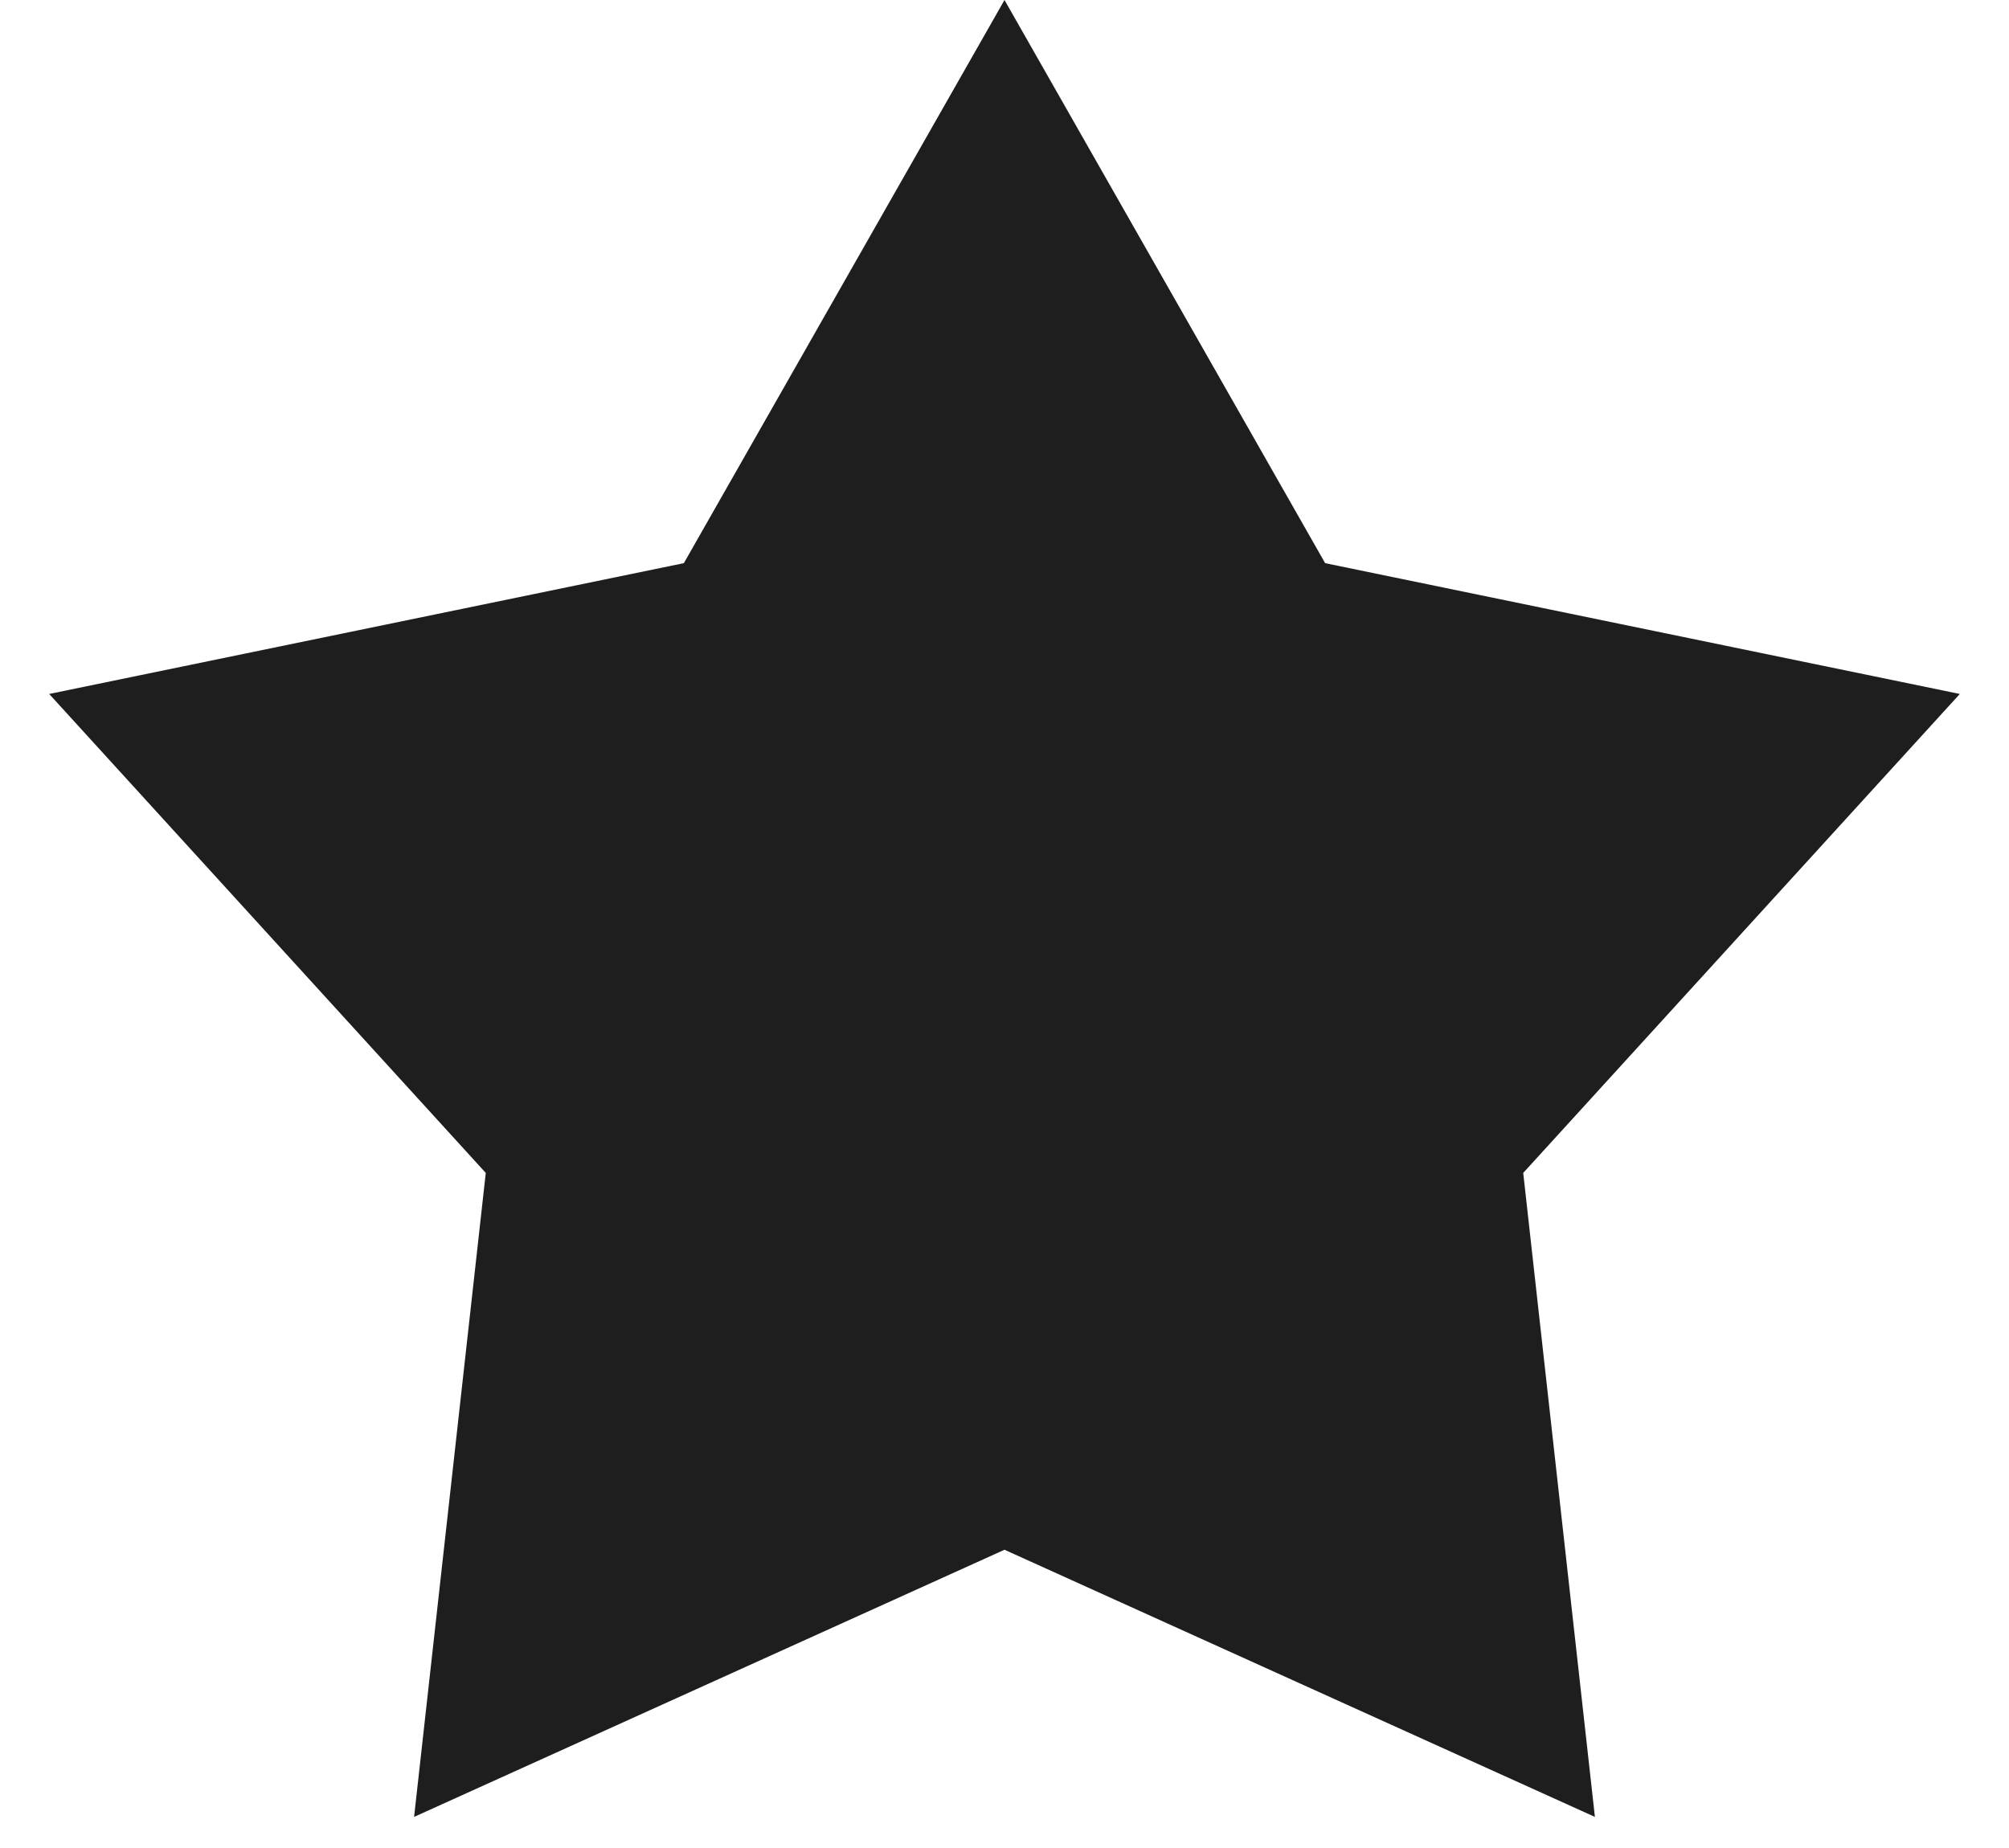 <?xml version="1.0" encoding="UTF-8" standalone="no"?><svg width='25' height='23' viewBox='0 0 25 23' fill='none' xmlns='http://www.w3.org/2000/svg'>
<path d='M12.5 0L16.49 7.009L24.388 8.637L18.955 14.598L19.847 22.613L12.5 19.288L5.153 22.613L6.045 14.598L0.612 8.637L8.51 7.009L12.5 0Z' fill='#1E1E1E'/>
</svg>

